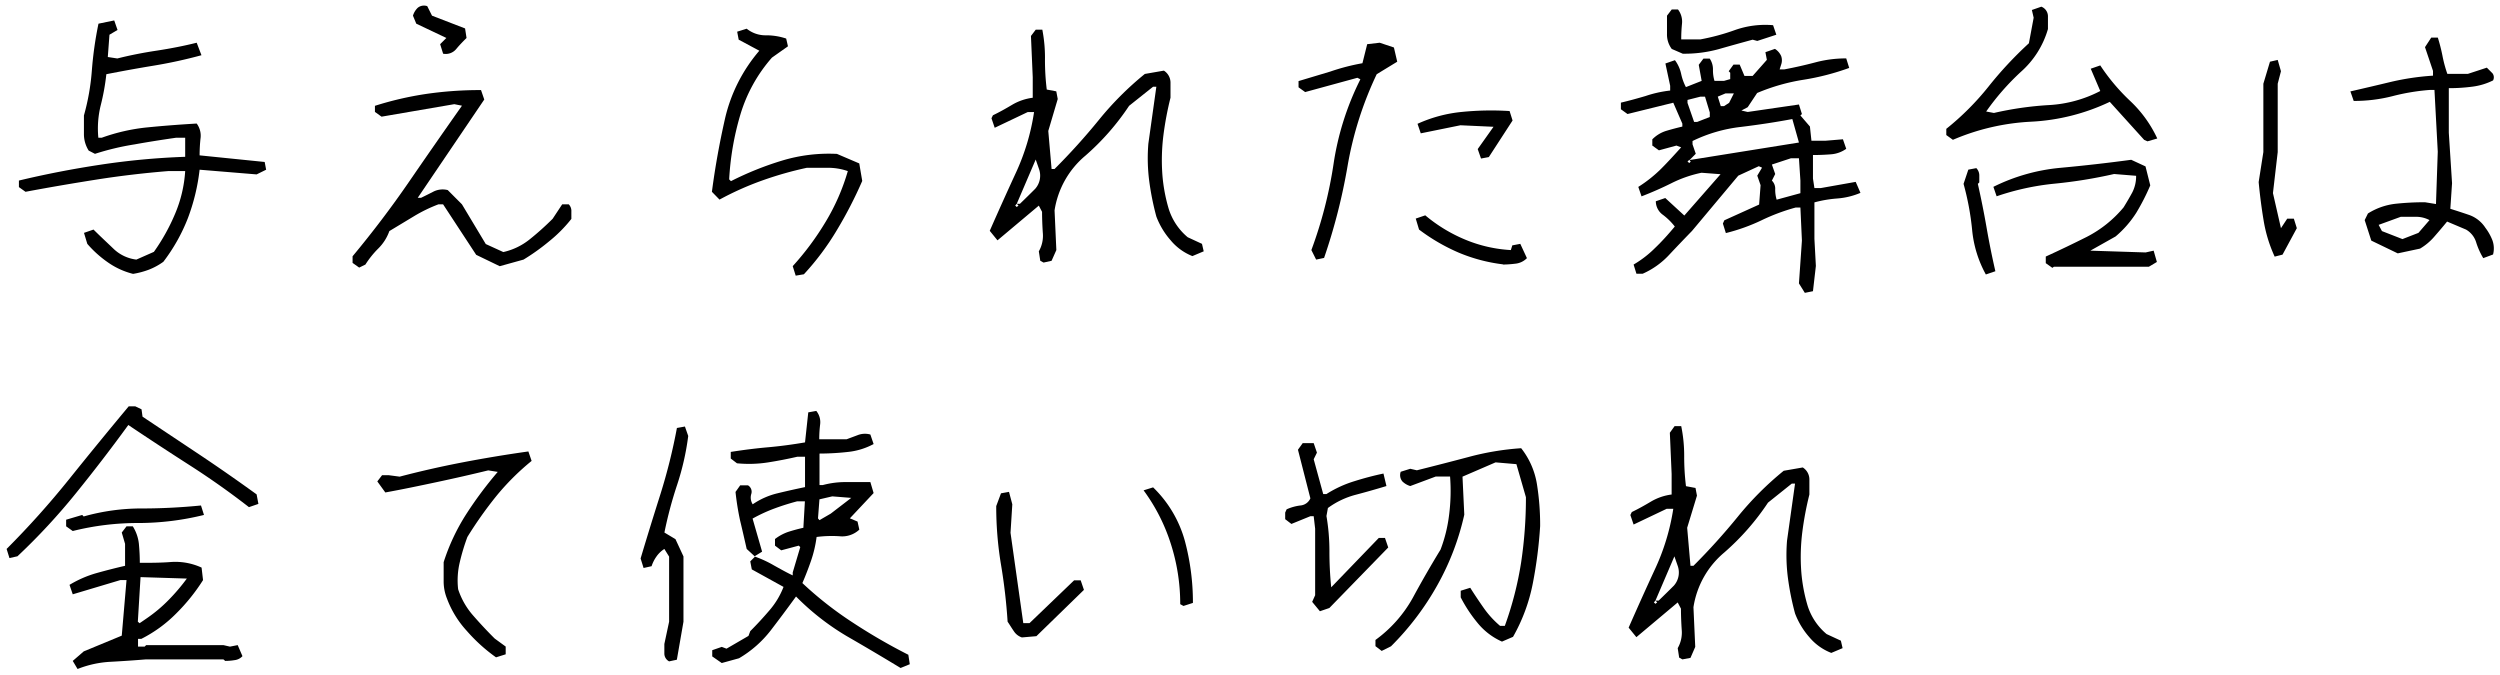 <svg id="レイヤー_1" data-name="レイヤー 1" xmlns="http://www.w3.org/2000/svg" viewBox="0 0 378 102"><path d="M20.12,41.41a11.44,11.44,0,0,1-3.69-1.66,16.63,16.63,0,0,1-3.23-2.88l-.5-1.66,1.44-.5c1,1,2,1.92,3,2.88a6,6,0,0,0,3.48,1.66l2.65-1.17a29.89,29.89,0,0,0,3.21-5.77A19.64,19.64,0,0,0,28,25.87h-2.6c-3.69.3-7.32.73-10.92,1.3S7.36,28.34,3.86,29l-1-.71V27.3q6-1.44,12.35-2.4A111.1,111.1,0,0,1,28,23.71V20.83H26.59c-2.07.3-4.14.62-6.23,1a39.37,39.37,0,0,0-6,1.43l-.95-.49a4.67,4.67,0,0,1-.72-2.49V17.46a34.58,34.58,0,0,0,1.2-6.82,55.54,55.54,0,0,1,1-7.06l2.38-.49.5,1.44-1.22.72L16.3,8.62l1.44.22q2.86-.72,6-1.19c2.08-.32,4.08-.71,6-1.19l.72,1.89a71.12,71.12,0,0,1-7.19,1.57q-3.59.59-7.19,1.3a33.92,33.92,0,0,1-.85,4.7,14.6,14.6,0,0,0-.36,4.91h.5a28.67,28.67,0,0,1,6.91-1.57c2.4-.24,4.88-.43,7.46-.58A3.08,3.08,0,0,1,30.31,21a24.47,24.47,0,0,0-.13,2.49l9.84,1,.22,1.17-1.44.71-8.62-.71a30.37,30.37,0,0,1-1.77,7.32,26.92,26.92,0,0,1-3.71,6.6,9.76,9.76,0,0,1-2.18,1.19A12.37,12.37,0,0,1,20.12,41.41Z"/><path d="M54.31,40.46l-1-.71v-1q4.59-5.52,8.54-11.27t8-11.5l-1.16-.23-11,1.89-1-.72V16a49.71,49.71,0,0,1,7.77-1.8,56.51,56.51,0,0,1,8.27-.58l.49,1.43L63.16,29.91h.5c.62-.3,1.26-.62,1.9-.95a3.11,3.11,0,0,1,2.14-.22l2.15,2.16,3.6,6,2.65,1.21a9.72,9.72,0,0,0,4-1.93,41.91,41.91,0,0,0,3.46-3.1L85,30.9h1A1.44,1.44,0,0,1,86.39,32v1.1A21,21,0,0,1,83,36.51a32.08,32.08,0,0,1-3.84,2.74l-3.6,1L72,38.53,67,30.9h-.72a22.7,22.7,0,0,0-3.68,1.79l-3.73,2.25a7,7,0,0,1-1.69,2.65A13.92,13.92,0,0,0,55.25,40ZM67,8.12l-.45-1.44.94-.94L62.94,3.58l-.5-1.21a2.77,2.77,0,0,1,.72-1.19A1.49,1.49,0,0,1,64.6.93l.72,1.44,5,1.93.22,1.44c-.48.48-1,1-1.55,1.66A2.05,2.05,0,0,1,67,8.12Z"/><path d="M120.31,41.68l-.45-1.44a41.9,41.9,0,0,0,5-6.74,32,32,0,0,0,3.33-7.63,9.15,9.15,0,0,0-3-.5H122a53.63,53.63,0,0,0-6.72,1.91,45.28,45.28,0,0,0-6.49,2.9L107.64,29q.72-5.52,2-11.14a24,24,0,0,1,5.17-10.19L111.69,6l-.23-1.21,1.44-.45a4.53,4.53,0,0,0,2.87,1,9.46,9.46,0,0,1,3.1.49l.27,1.17-2.42,1.71a23,23,0,0,0-4.77,8.6,42.18,42.18,0,0,0-1.7,9.81l.27.27a47.59,47.59,0,0,1,7.77-3.12,24.4,24.4,0,0,1,8.26-1l3.37,1.44.45,2.65a63.26,63.26,0,0,1-3.82,7.41,39.77,39.77,0,0,1-5,6.7Z"/><path d="M157.79,39.7l-.5-.27L157.07,38a4.73,4.73,0,0,0,.6-2.85c-.07-1.12-.11-2.16-.11-3.12l-.49-.94-6.25,5.25-1.17-1.44q1.89-4.3,3.93-8.73a33.66,33.66,0,0,0,2.77-9.23h-.95l-5,2.38-.49-1.44.22-.45c1-.48,1.92-1,2.88-1.57a8.15,8.15,0,0,1,3.14-1.08v-3.1l-.27-6.24.72-.95h1A22.19,22.19,0,0,1,158,9a36.58,36.58,0,0,0,.27,4.54l1.44.27.22,1.16L158.5,19.8l.5,5.75h.45a97.18,97.18,0,0,0,6.71-7.43,47.43,47.43,0,0,1,6.94-6.94l2.88-.5a2.15,2.15,0,0,1,1,1.8v2.29a48.41,48.41,0,0,0-1.08,5.75,30.3,30.3,0,0,0-.14,6,24.9,24.9,0,0,0,.95,5.06,9.17,9.17,0,0,0,2.87,4.29l2.16,1L182,38l-1.71.72A8.16,8.16,0,0,1,177,36.33a11.7,11.7,0,0,1-2.16-3.59,41.14,41.14,0,0,1-1.08-5.39,26.94,26.94,0,0,1-.13-5.62l1.21-8.62h-.49L170.72,16a37.4,37.4,0,0,1-6.6,7.53,13.45,13.45,0,0,0-4.67,8.28l.27,6L159,39.43ZM154,31.08l-.27-.27-.23.27.23.22Zm.22-.27c.81-.78,1.57-1.53,2.29-2.25a3,3,0,0,0,.59-3l-.5-1.44-2.87,6.7Z"/><path d="M199,39.25l-.72-1.44a65.21,65.21,0,0,0,3.35-13,42.42,42.42,0,0,1,4.06-12.82l-.45-.23-7.9,2.16-1-.72v-.94l4.8-1.44Q203.52,10,206,9.56l.72-2.88,1.89-.22,2.15.72.5,2.15-3.1,1.89A53.32,53.32,0,0,0,203.77,25a88.45,88.45,0,0,1-3.57,14Zm28.25.72a25,25,0,0,1-6.69-1.77,28.79,28.79,0,0,1-6-3.49l-.5-1.66,1.44-.49a23.21,23.21,0,0,0,6.11,3.7,20.93,20.93,0,0,0,6.83,1.55l.22-.71,1.21-.23,1,2.16a2.81,2.81,0,0,1-1.67.83A17.27,17.27,0,0,1,227.24,40Zm-3.32-16-.5-1.43,2.39-3.37-5-.23-6,1.22-.49-1.44a21.07,21.07,0,0,1,6.73-1.8,44.28,44.28,0,0,1,7.19-.13l.45,1.43-3.59,5.53Z"/><path d="M272.89,44.28,272,42.85l.45-6.47-.23-5h-.72a30.07,30.07,0,0,0-5.16,1.93,28.21,28.21,0,0,1-5.39,1.93l-.45-1.44.22-.49,5.26-2.38L266.2,28l-.5-1.44.72-1.21-.49-.22-3.1,1.43-7,8.36c-1.11,1.14-2.26,2.34-3.46,3.62a12.14,12.14,0,0,1-4,2.85h-.94L247,40a16,16,0,0,0,3.23-2.49c1.05-1,2.05-2.12,3-3.26a9.46,9.46,0,0,0-1.8-1.77,2.53,2.53,0,0,1-1.07-2.05l1.43-.49,2.88,2.65,5.48-6.25-2.88-.22a18.43,18.43,0,0,0-4.53,1.57q-2.16,1.08-4.54,2l-.49-1.43a20.08,20.08,0,0,0,3.48-2.77c1-1,2-2.1,3-3.21l-.71-.27-2.65.72-1-.72v-.94a5,5,0,0,1,2.16-1.3c.81-.24,1.6-.45,2.38-.63v-.45L253,15.53l-6.92,1.71-1-.72v-1c1.28-.3,2.53-.65,3.72-1a17.86,17.86,0,0,1,3.73-.83v-.72l-.72-3.37,1.44-.5a5.35,5.35,0,0,1,.94,2.07,7.71,7.71,0,0,0,.72,2l2.38-.94-.44-2.43.71-.94h.95a2.89,2.89,0,0,1,.49,1.68,5.66,5.66,0,0,0,.23,1.69h1.43l.95-.27V11l-.23-.23.72-1h.94l.72,1.71H265l2.15-2.43-.22-1.16,1.44-.5a2.47,2.47,0,0,1,.94,1.08,1.93,1.93,0,0,1,0,1.3l-.23.72h.72q2.38-.45,4.65-1.05a17.87,17.87,0,0,1,4.7-.61l.45,1.44a37.2,37.2,0,0,1-6.92,1.79,29.93,29.93,0,0,0-7,2l-1.43,2.15-.95.5.95.22L272,15.8l.45,1.44-.23.22,1.44,1.67.23,2.15H276l2.65-.22.5,1.44a4.53,4.53,0,0,1-2.29.83c-.87.07-1.79.11-2.74.11V27l.22,1.44h.94l5.3-.94.72,1.66a11.07,11.07,0,0,1-3.5.85,18.53,18.53,0,0,0-3.46.59v5.52l.22,4.09-.44,3.82ZM254.43,8.12l-1.66-.72a3.62,3.62,0,0,1-.72-2.27V2.37l.72-.94h.94a3,3,0,0,1,.61,2.13q-.12,1.2-.12,2.4h2.88a32.82,32.82,0,0,0,5.28-1.43,13.8,13.8,0,0,1,5.73-.72l.49,1.44-2.88.94L265,6q-2.65.72-5.17,1.44A19.5,19.5,0,0,1,254.43,8.12Zm4.09,9.57V17l-.72-2.38h-.72l-1.93.49v.45l1,2.88h.45Zm-2.88,6.74-.22-.27-.27.27.27.22ZM272,21.55,271,18c-2.55.48-5.14.87-7.77,1.19a22.42,22.42,0,0,0-7.32,2.13v.5l.49,1.43-.94.95Zm-10.56-6,.72-1.43H260.9l-1.17.49.45,1.44h.49Zm10.78,13.66V27.3L272,23.93h-1.21l-2.88.95.5,1.43-.5,1a1.69,1.69,0,0,1,.5,1.31,5.27,5.27,0,0,0,.22,1.57Z"/><path d="M324.7,21.37l-.5-.22L319,15.4a31.29,31.29,0,0,1-11.89,3,34.25,34.25,0,0,0-11.83,2.74l-1-.72v-.94a40.69,40.69,0,0,0,6.36-6.36,57.39,57.39,0,0,1,6.13-6.58l.72-3.86-.27-1.17,1.43-.5a1.56,1.56,0,0,1,1,1.44V4.39a13.69,13.69,0,0,1-4.09,6.47,37.44,37.44,0,0,0-5.25,6l1.17.22a50.07,50.07,0,0,1,8.28-1.19,19.05,19.05,0,0,0,7.8-2.13l-1.44-3.37,1.44-.5a30.13,30.13,0,0,0,4.54,5.39,18.42,18.42,0,0,1,4.08,5.66ZM300.26,41.5a17.3,17.3,0,0,1-2.07-6.7,40.92,40.92,0,0,0-1.3-7l.72-2.15,1.21-.23a1.58,1.58,0,0,1,.45,1.08v1.08l-.22.22c.47,2.1.92,4.3,1.32,6.61s.85,4.5,1.33,6.6Zm10.06-1-1-.71v-1q3.15-1.44,6.25-3a17.74,17.74,0,0,0,5.52-4.44c.48-.78.92-1.53,1.31-2.25a5.33,5.33,0,0,0,.58-2.52l-3.33-.27a71.91,71.91,0,0,1-9,1.46,38.59,38.59,0,0,0-8.76,1.91l-.49-1.43a28.59,28.59,0,0,1,10.19-2.88q5.4-.5,10.65-1.21l2.16,1,.72,2.87A32.66,32.66,0,0,1,323,32.18a15.63,15.63,0,0,1-3.12,3.57l-3.82,2.15,8.36.27,1.21-.27.49,1.71-1.21.72H310.55Z"/><path d="M343.93,38.8a21.36,21.36,0,0,1-1.68-5.52c-.32-1.92-.56-3.84-.74-5.75l.71-4.54V12.66l1-3.33,1.17-.27.49,1.71-.49,1.89V23l-.72,6.2,1.21,5.3.95-1.44h1l.45,1.44-2.16,4Zm31.54.23a10.85,10.85,0,0,1-1.08-2.41,3.36,3.36,0,0,0-1.53-1.91L370,33.5c-.66.81-1.31,1.57-1.94,2.29a8.62,8.62,0,0,1-2.15,1.8l-3.37.72-4-1.93-1-3.1.49-1a9.88,9.88,0,0,1,4.09-1.46,41.09,41.09,0,0,1,4.54-.24l1.66.27.27-7.91-.5-9.34h-.71a32.24,32.24,0,0,0-5.64.94,23.17,23.17,0,0,1-5.86.72l-.5-1.44q3.15-.72,6.13-1.44a38.9,38.9,0,0,1,6.36-.94v-.72l-1.21-3.59.94-1.44h1a25.71,25.71,0,0,1,.7,2.74,19.09,19.09,0,0,0,.74,2.74h3.1l2.87-.94.85.85a1,1,0,0,1,.09,1.08,9.72,9.72,0,0,1-3.1.94,26.65,26.65,0,0,1-3.59.23v6.74l.49,7.63-.26,3.87c.95.3,1.91.61,2.87.94a4.84,4.84,0,0,1,2.43,1.93,7.8,7.8,0,0,1,1.07,1.91,3.63,3.63,0,0,1,.09,2.13Zm-9.8-3.82,1.67-1.93a4.32,4.32,0,0,0-2-.5H363L359.65,34l.5.94,3.1,1.21Z"/><path d="M1.43,84.38,1,83a131.1,131.1,0,0,0,9.46-10.56q4.43-5.52,9-11h1l.94.45L21.55,63l8.63,5.75q4.31,2.88,8.62,6l.27,1.44-1.43.49q-4.32-3.36-9-6.36T19.4,64.26q-3.82,5.25-7.89,10.28a95,95,0,0,1-8.87,9.57ZM11,80.29l-1-.71v-1l2.43-.72.22.23a32.11,32.11,0,0,1,8.74-1.21q4.43,0,9-.45l.45,1.43A41.54,41.54,0,0,1,21,79.08,40.55,40.55,0,0,0,11,80.29Zm.72,20.85L11,99.93l1.66-1.44,5.75-2.38.72-8.4h-.94L11,89.86l-.49-1.43a16.69,16.69,0,0,1,4.09-1.78c1.43-.4,2.87-.77,4.31-1.1V82.23l-.5-1.71.72-.94h.95A6.22,6.22,0,0,1,21,82.23c.09,1,.14,1.91.14,2.87,1.58,0,3.18,0,4.78-.13a9.5,9.5,0,0,1,4.56.85l.22,1.89a28.64,28.64,0,0,1-4.06,5.05,20.26,20.26,0,0,1-5.28,3.84h-.49v1.17h1l.23-.23H33.77l1,.23,1.17-.23.72,1.67a1.9,1.9,0,0,1-1.17.6,8.75,8.75,0,0,1-1.44.12l-.27-.23H22.05q-2.65.22-5.28.36A15.7,15.7,0,0,0,11.76,101.14Zm10.51-7.68a21.83,21.83,0,0,0,3.26-2.74,29.29,29.29,0,0,0,2.76-3.24l-7-.22L20.84,94l.27.23Z"/><path d="M75,99.39a25.26,25.26,0,0,1-4.42-4,14.91,14.91,0,0,1-3-4.89,7,7,0,0,1-.5-2.65V85a30.83,30.83,0,0,1,3.37-7.19,58.16,58.16,0,0,1,4.81-6.46l-1.44-.23c-2.57.63-5.18,1.22-7.81,1.78S60.81,74,58.26,74.46l-1.21-1.67.72-.94h1l1.66.22q4.55-1.2,9.46-2.15c3.28-.63,6.59-1.18,10-1.66l.49,1.43A37.26,37.26,0,0,0,75,75.06a60.44,60.44,0,0,0-4.33,6.13A31.2,31.2,0,0,0,69.52,85a11.79,11.79,0,0,0-.25,4.09,11.35,11.35,0,0,0,2.29,4q1.57,1.8,3.24,3.46l1.66,1.21v1.17Z"/><path d="M101.17,100a1.34,1.34,0,0,1-.72-1.17V97.37l.72-3.37V84.16L100.45,83a4.21,4.21,0,0,0-1.21,1.17,5.39,5.39,0,0,0-.72,1.44l-1.21.27-.45-1.44q1.44-4.82,3-9.73a86.14,86.14,0,0,0,2.49-10l1.21-.22.5,1.43a39.36,39.36,0,0,1-1.69,7.42,61.47,61.47,0,0,0-1.91,7.18l1.67,1,1.21,2.61V94l-1,5.75Zm35,1q-4-2.43-8.13-4.81a37.88,37.88,0,0,1-7.68-6c-1.26,1.74-2.53,3.44-3.82,5.12a16.86,16.86,0,0,1-4.8,4.22l-2.61.72-1.44-1v-.94l1.44-.5.72.27,3.32-1.93.27-.72c1-1,1.92-2,2.88-3.12a12.06,12.06,0,0,0,2.15-3.57l-4.8-2.65-.23-1.21.72-.72L112.9,83c-.33-1.44-.65-2.87-1-4.31a40.63,40.63,0,0,1-.69-4.31l.71-1h1.17a1.12,1.12,0,0,1,.5,1.32,1.87,1.87,0,0,0,.22,1.55,11.28,11.28,0,0,1,3.73-1.66c1.35-.33,2.74-.64,4.18-.94V69.06h-1.17c-1.44.33-2.92.62-4.45.86a18.64,18.64,0,0,1-4.67.13l-.94-.72v-1c1.91-.3,3.79-.54,5.61-.7s3.7-.41,5.62-.74l.49-4.54,1.21-.22a2.68,2.68,0,0,1,.59,2,18.41,18.41,0,0,0-.14,2.29H128l1.69-.63a3,3,0,0,1,1.91-.09l.49,1.44a10.45,10.45,0,0,1-3.86,1.19,39.11,39.11,0,0,1-4.32.25v4.76h.5a13.18,13.18,0,0,1,3.46-.45h3.73l.49,1.66-3.59,3.82,1.16.49.27,1.22a3.8,3.8,0,0,1-3,1,18,18,0,0,0-3.46.11,18.25,18.25,0,0,1-.85,3.62c-.39,1.12-.82,2.24-1.3,3.35a54.16,54.16,0,0,0,7.66,6A85.82,85.82,0,0,0,137.34,99l.22,1.43ZM119.86,87v-.45L121,82.72l-.23-.22-2.65.71-.94-.71v-1a6.93,6.93,0,0,1,2-1.08c.72-.23,1.48-.44,2.29-.62l.23-4h-1.17c-1.14.3-2.26.65-3.37,1.06a23.37,23.37,0,0,0-3.37,1.55l1.44,5-1.17.72A16.76,16.76,0,0,1,117,85.48C117.94,86,118.9,86.55,119.86,87Zm5.75-9.34,3.1-2.38-2.87-.23-1.94.45-.22,2.88.22.27Z"/><path d="M154.51,96.38a2.32,2.32,0,0,1-1.22-.95c-.33-.47-.64-1-.94-1.43a84.45,84.45,0,0,0-1-8.63,53.57,53.57,0,0,1-.72-8.85l.72-1.93,1.21-.22.5,1.88-.27,4.31,1.93,13.66h.94l6.74-6.47h1l.49,1.44-7.19,7Zm24.43-4.76-.49-.27A29.67,29.67,0,0,0,177,82.14a27.72,27.72,0,0,0-4.09-8l1.44-.45a17.87,17.87,0,0,1,4.81,8.13,35.93,35.93,0,0,1,1.21,9.34Z"/><path d="M199.57,92.42,198.4,91l.45-1V79.94l-.22-1.89h-.5l-2.87,1.17-.94-.72v-1l.22-.49a7.09,7.09,0,0,1,2.07-.58,1.82,1.82,0,0,0,1.52-1.08L196.25,68l.72-1h1.66l.49,1.44-.49,1,1.44,5.26h.49a17.19,17.19,0,0,1,4.18-1.93c1.52-.48,3-.87,4.44-1.17l.45,1.89q-2.37.72-4.65,1.32a12.43,12.43,0,0,0-4.2,2l-.22,1.21a31.55,31.55,0,0,1,.45,5.37,53.4,53.4,0,0,0,.27,5.41l7.19-7.46h.94l.49,1.44L201,91.93Zm9.34,6-.94-.72v-.94a19.61,19.61,0,0,0,5.64-6.36q2-3.7,4.2-7.3a22.12,22.12,0,0,0,1.3-5.3,28.36,28.36,0,0,0,.14-5.75h-2.16l-3.86,1.44a2.87,2.87,0,0,1-1.19-.7,1.48,1.48,0,0,1-.25-1.46l1.44-.45,1,.23q3.81-.95,7.77-2a41.17,41.17,0,0,1,8-1.34,11.78,11.78,0,0,1,2.38,5.41,38.9,38.9,0,0,1,.49,6.36,66.85,66.85,0,0,1-1.1,8.62,26.67,26.67,0,0,1-3,8.13l-1.67.72a10,10,0,0,1-3.73-2.87,21.38,21.38,0,0,1-2.51-3.82v-1l1.44-.45c.63,1,1.3,2,2,3a14.31,14.31,0,0,0,2.51,2.76h.72A51.3,51.3,0,0,0,230,85a65.88,65.88,0,0,0,.72-9.82l-1.44-5-3.15-.27-5,2.16.27,5.75a39.16,39.16,0,0,1-4.08,10.67,41.71,41.71,0,0,1-7,9.23Z"/><path d="M254.38,99.7l-.49-.27L253.67,98a4.73,4.73,0,0,0,.6-2.85c-.07-1.12-.11-2.16-.11-3.12l-.49-.94-6.25,5.25-1.17-1.44q1.89-4.31,3.93-8.73A33.66,33.66,0,0,0,253,76.93H252l-5,2.38-.49-1.44.22-.45c1-.48,1.92-1,2.88-1.57a8.15,8.15,0,0,1,3.14-1.08v-3.1l-.27-6.24.72-1h1a22.19,22.19,0,0,1,.45,4.54,36.58,36.58,0,0,0,.27,4.54l1.44.27.22,1.16L255.1,79.8l.5,5.75h.45a97.18,97.18,0,0,0,6.71-7.43,47.43,47.43,0,0,1,6.94-6.94l2.88-.5a2.15,2.15,0,0,1,1,1.8v2.29a48.41,48.41,0,0,0-1.08,5.75,30.3,30.3,0,0,0-.14,6,24.9,24.9,0,0,0,.95,5.06,9.17,9.17,0,0,0,2.87,4.29l2.16,1L278.6,98l-1.71.72a8.16,8.16,0,0,1-3.32-2.38,11.7,11.7,0,0,1-2.16-3.59,41.14,41.14,0,0,1-1.08-5.39,26.94,26.94,0,0,1-.13-5.62l1.21-8.62h-.49L267.32,76a37.4,37.4,0,0,1-6.6,7.53,13.45,13.45,0,0,0-4.67,8.28l.27,6-.72,1.66Zm-3.81-8.62-.27-.27-.23.27.23.22Zm.22-.27c.81-.78,1.57-1.53,2.29-2.25a3,3,0,0,0,.59-3l-.5-1.44-2.87,6.7Z"/></svg>